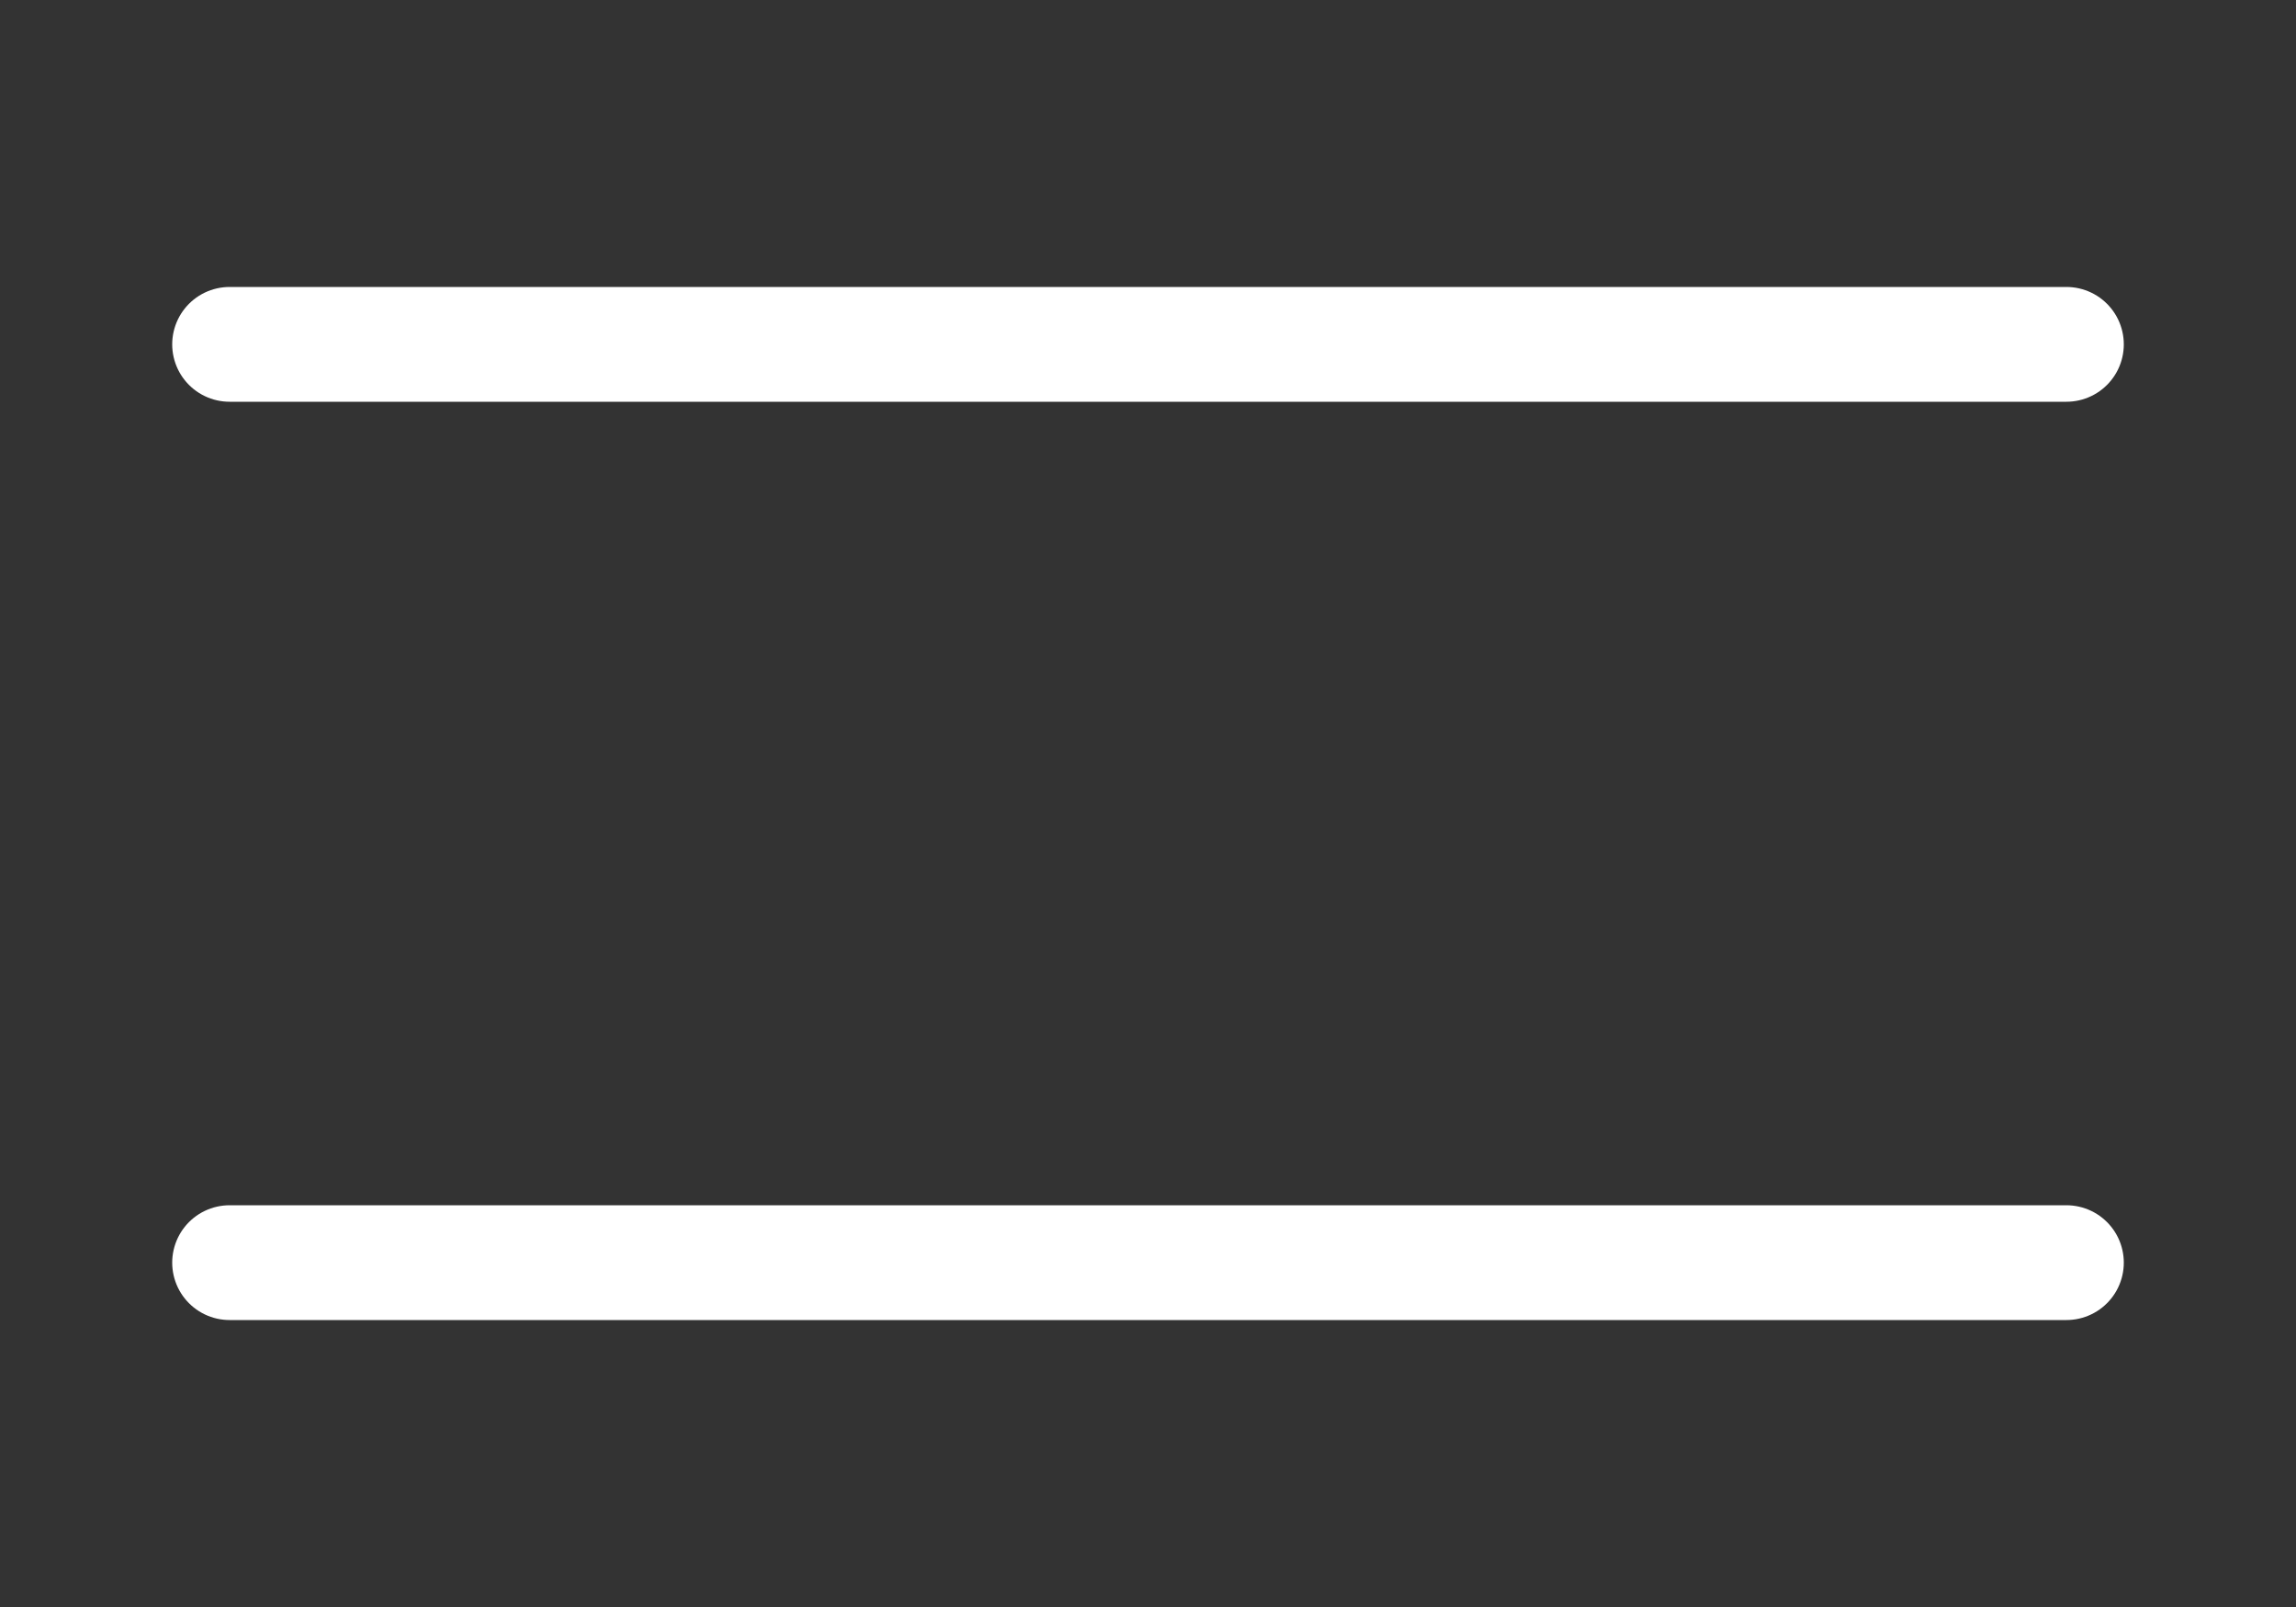 <svg width="40" height="28" viewBox="0 0 40 28" fill="none" xmlns="http://www.w3.org/2000/svg">
<rect x="0" y="0" width="40" height="28" fill="#333333" stroke="none"/>
<path d="M4 6L36 6" stroke="white" stroke-width="2" stroke-miterlimit="2.613" stroke-linecap="round" stroke-linejoin="round"/>
<path d="M4 22H36" stroke="white" stroke-width="2" stroke-miterlimit="2.613" stroke-linecap="round" stroke-linejoin="round"/>
</svg>
